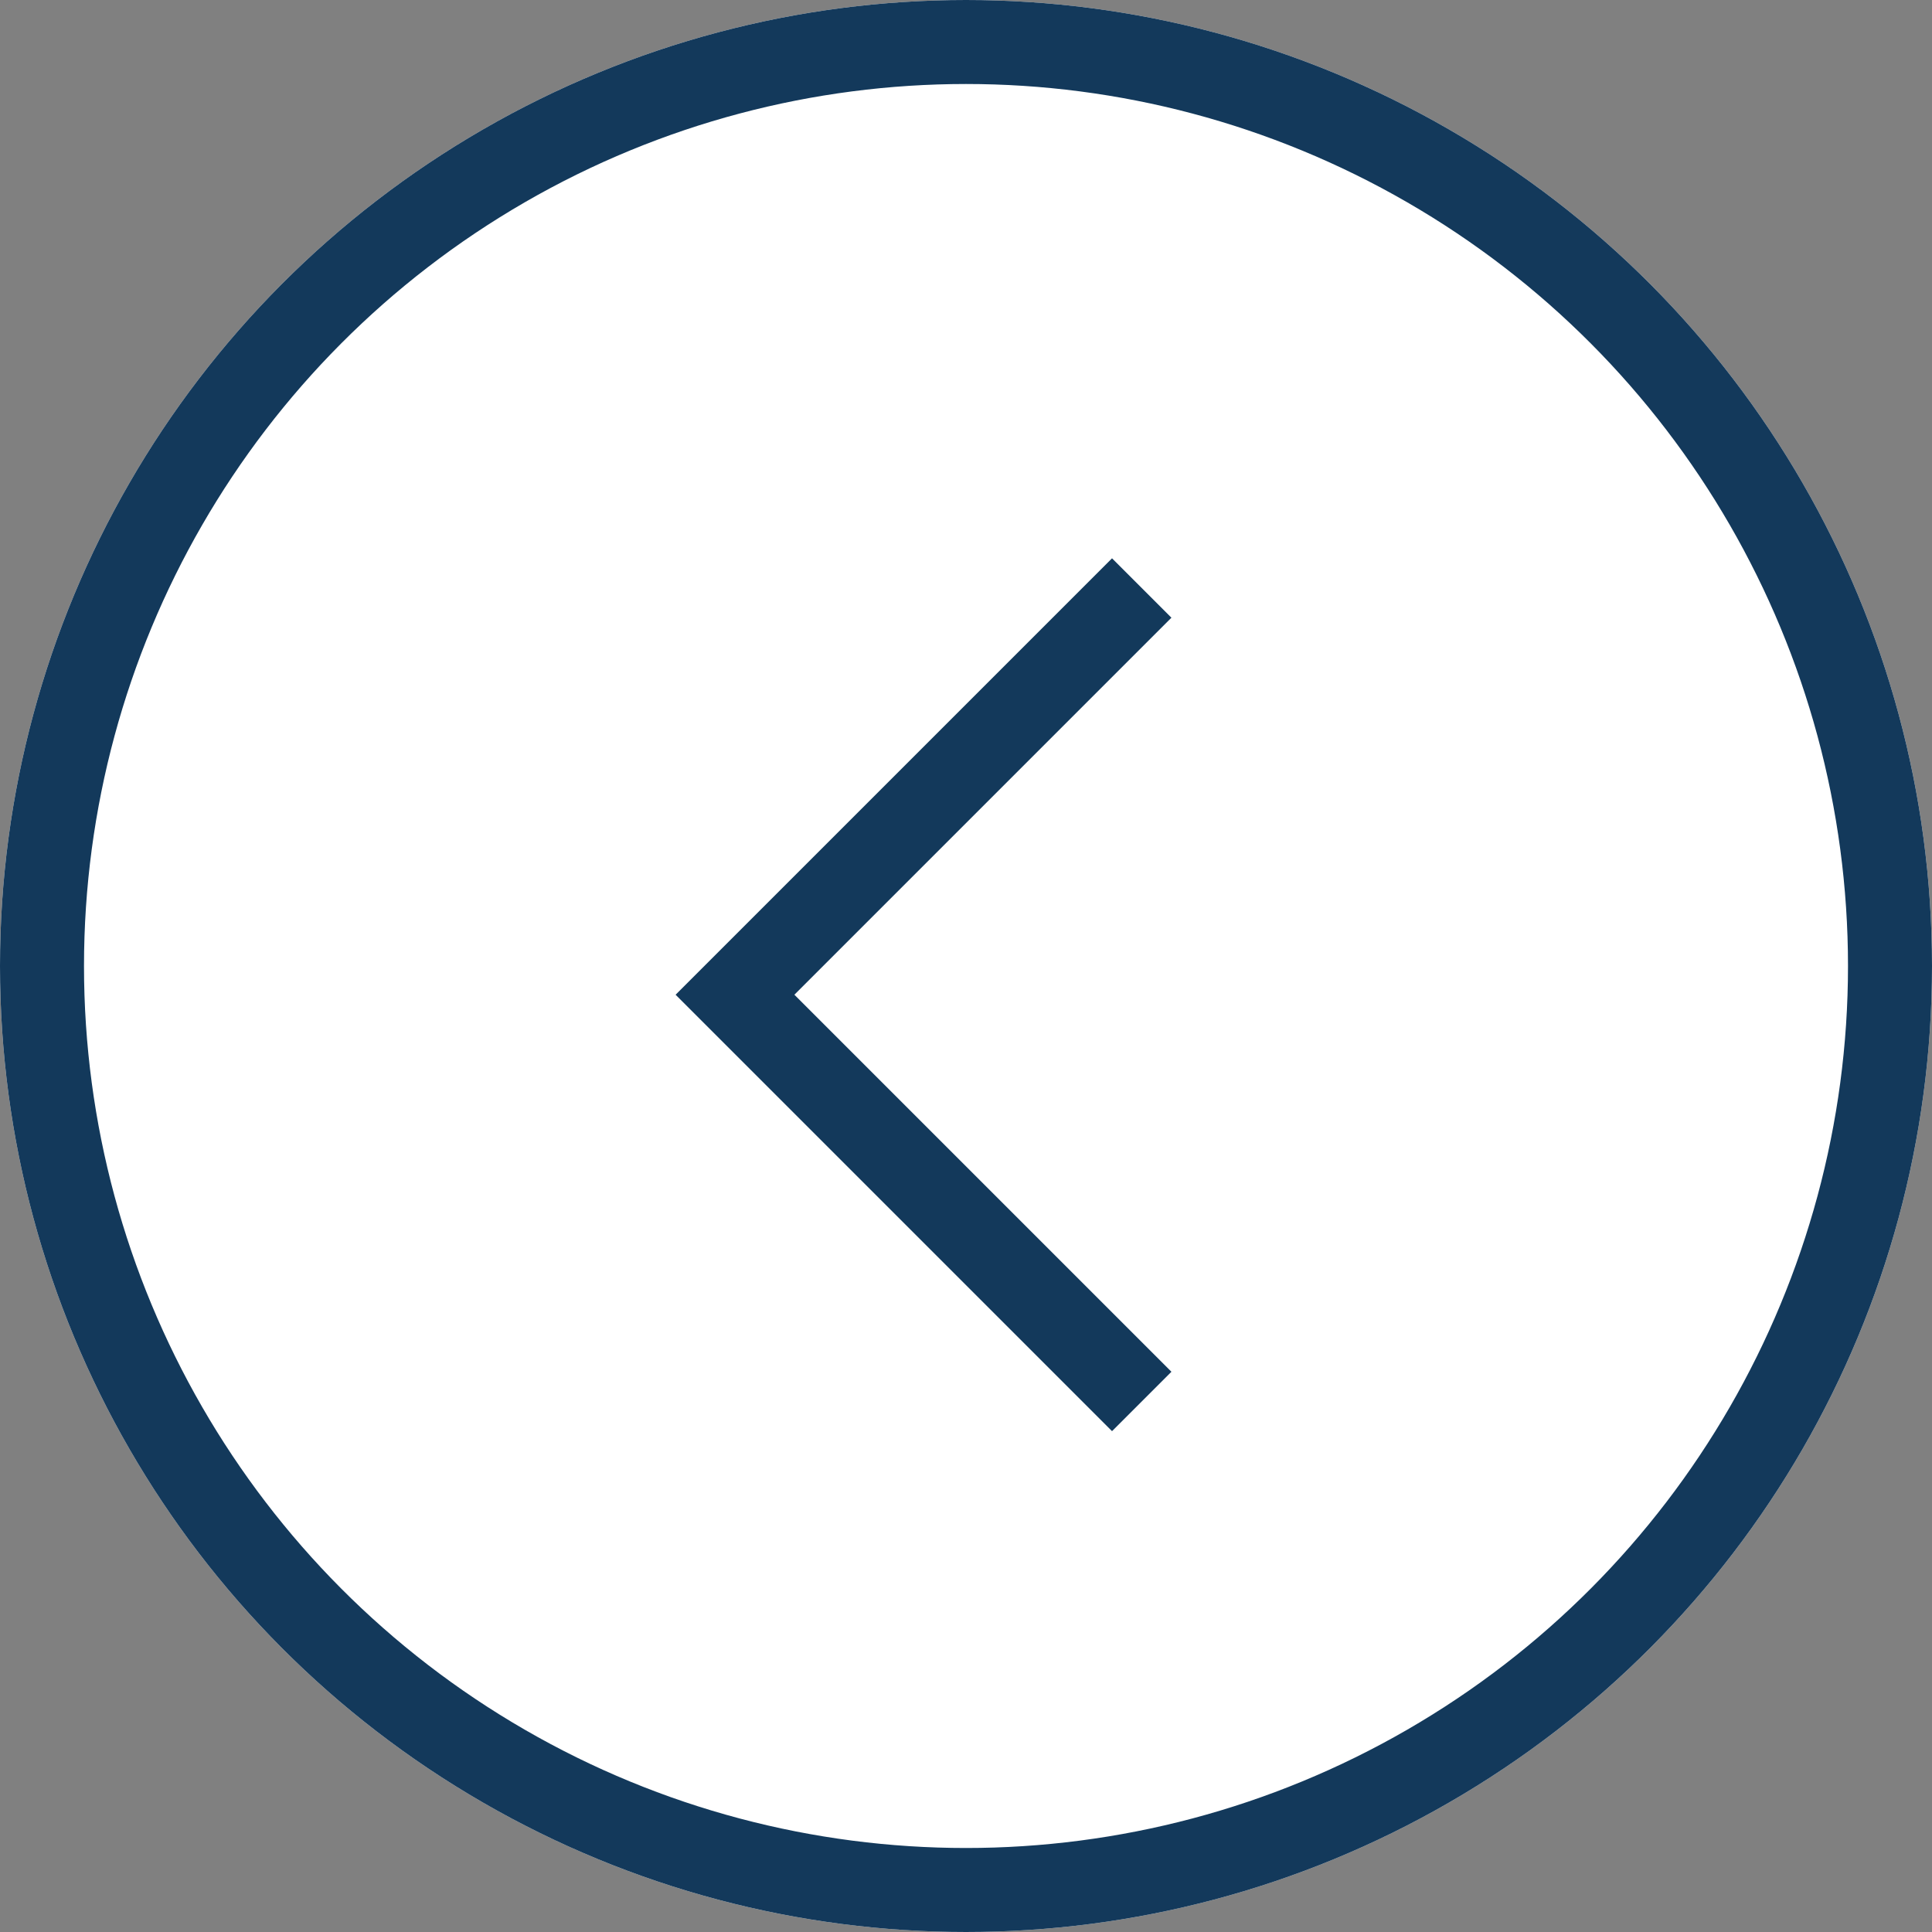<svg xmlns="http://www.w3.org/2000/svg" width="46" height="46" viewBox="0 0 46 46"><rect x="0" y="0" width="46" height="46" fill="#808080" stroke="none"/><g transform="translate(-660 -1433)"><g transform="translate(660 1433)" fill="#fff" stroke="#13395b" stroke-width="2"><circle cx="23" cy="23" r="23" stroke="none"/><circle cx="23" cy="23" r="22" fill="none"/></g><path d="M10247,325l-9.684,9.684,9.684,9.684" transform="translate(-9559.816 1122)" fill="#fff" stroke="#13395b" stroke-width="2"/></g></svg>
